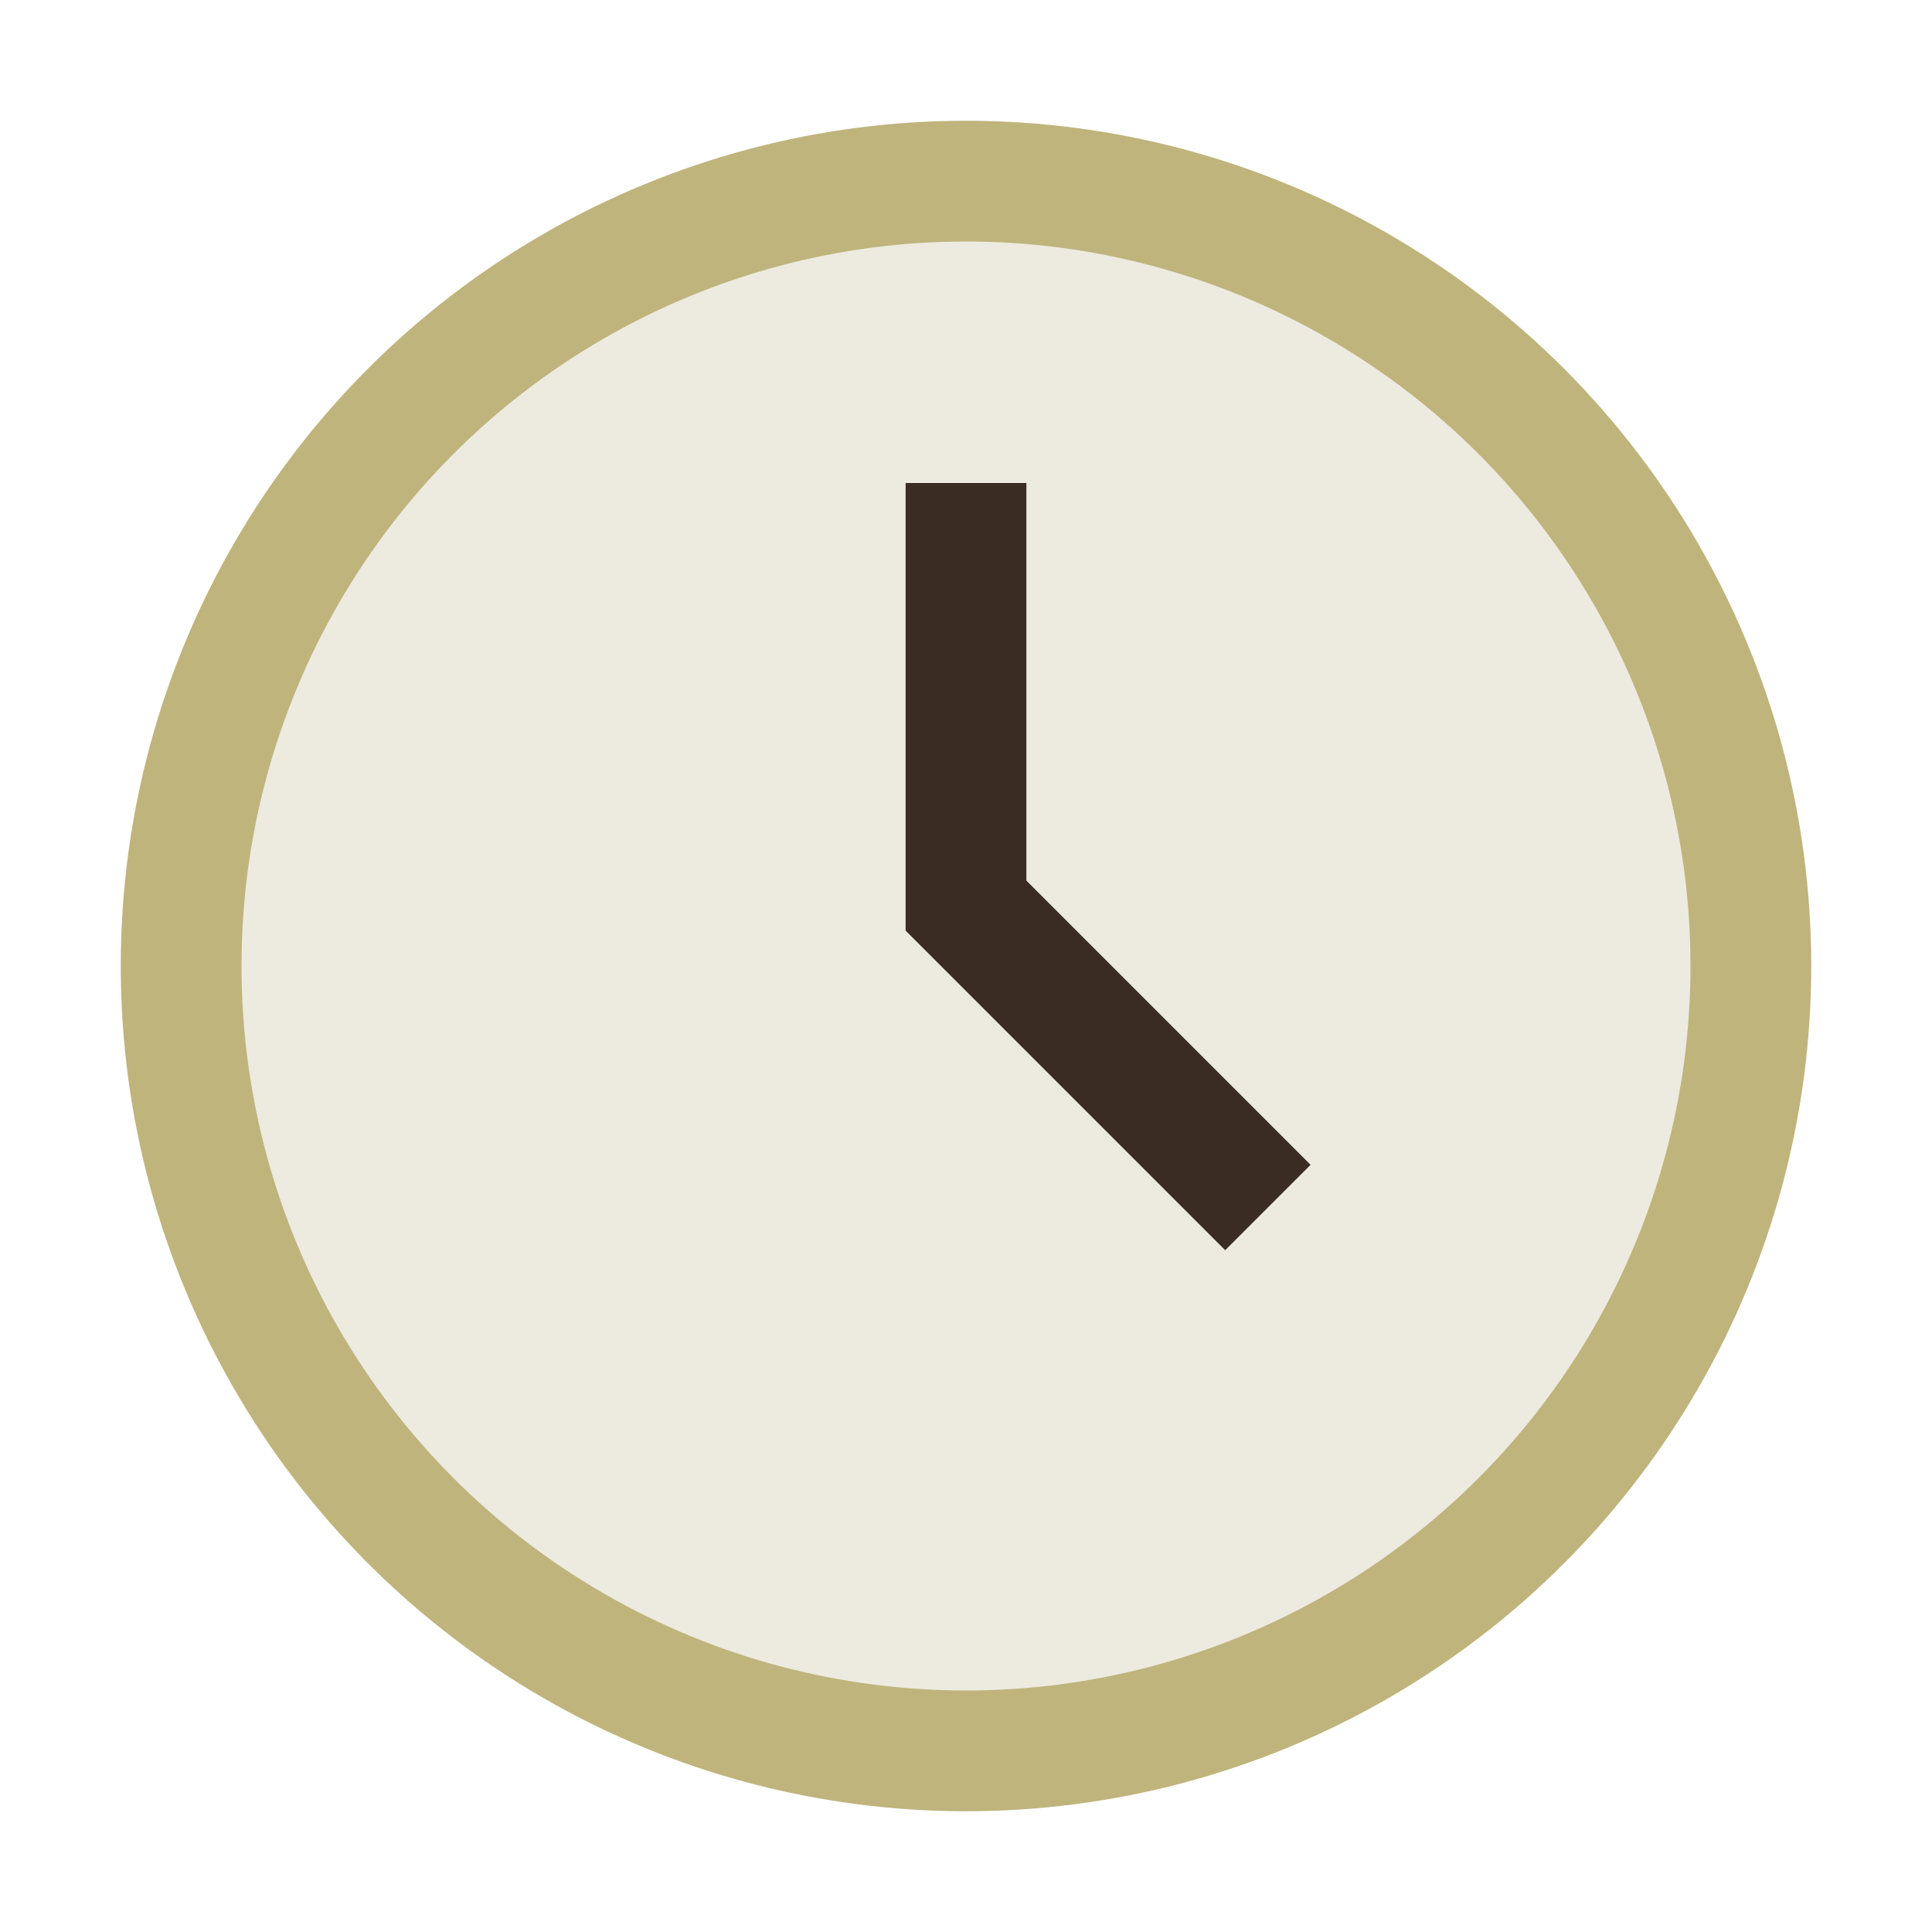 <?xml version="1.0" encoding="UTF-8"?>
<svg xmlns="http://www.w3.org/2000/svg" viewBox="0 0 32 32" width="32" height="32"><circle cx="16" cy="16" r="13" fill="#EDEAE0" stroke="#BFB47C" stroke-width="2"/><path d="M16 8v7l5 5" fill="none" stroke="#3B2C23" stroke-width="2"/></svg>
